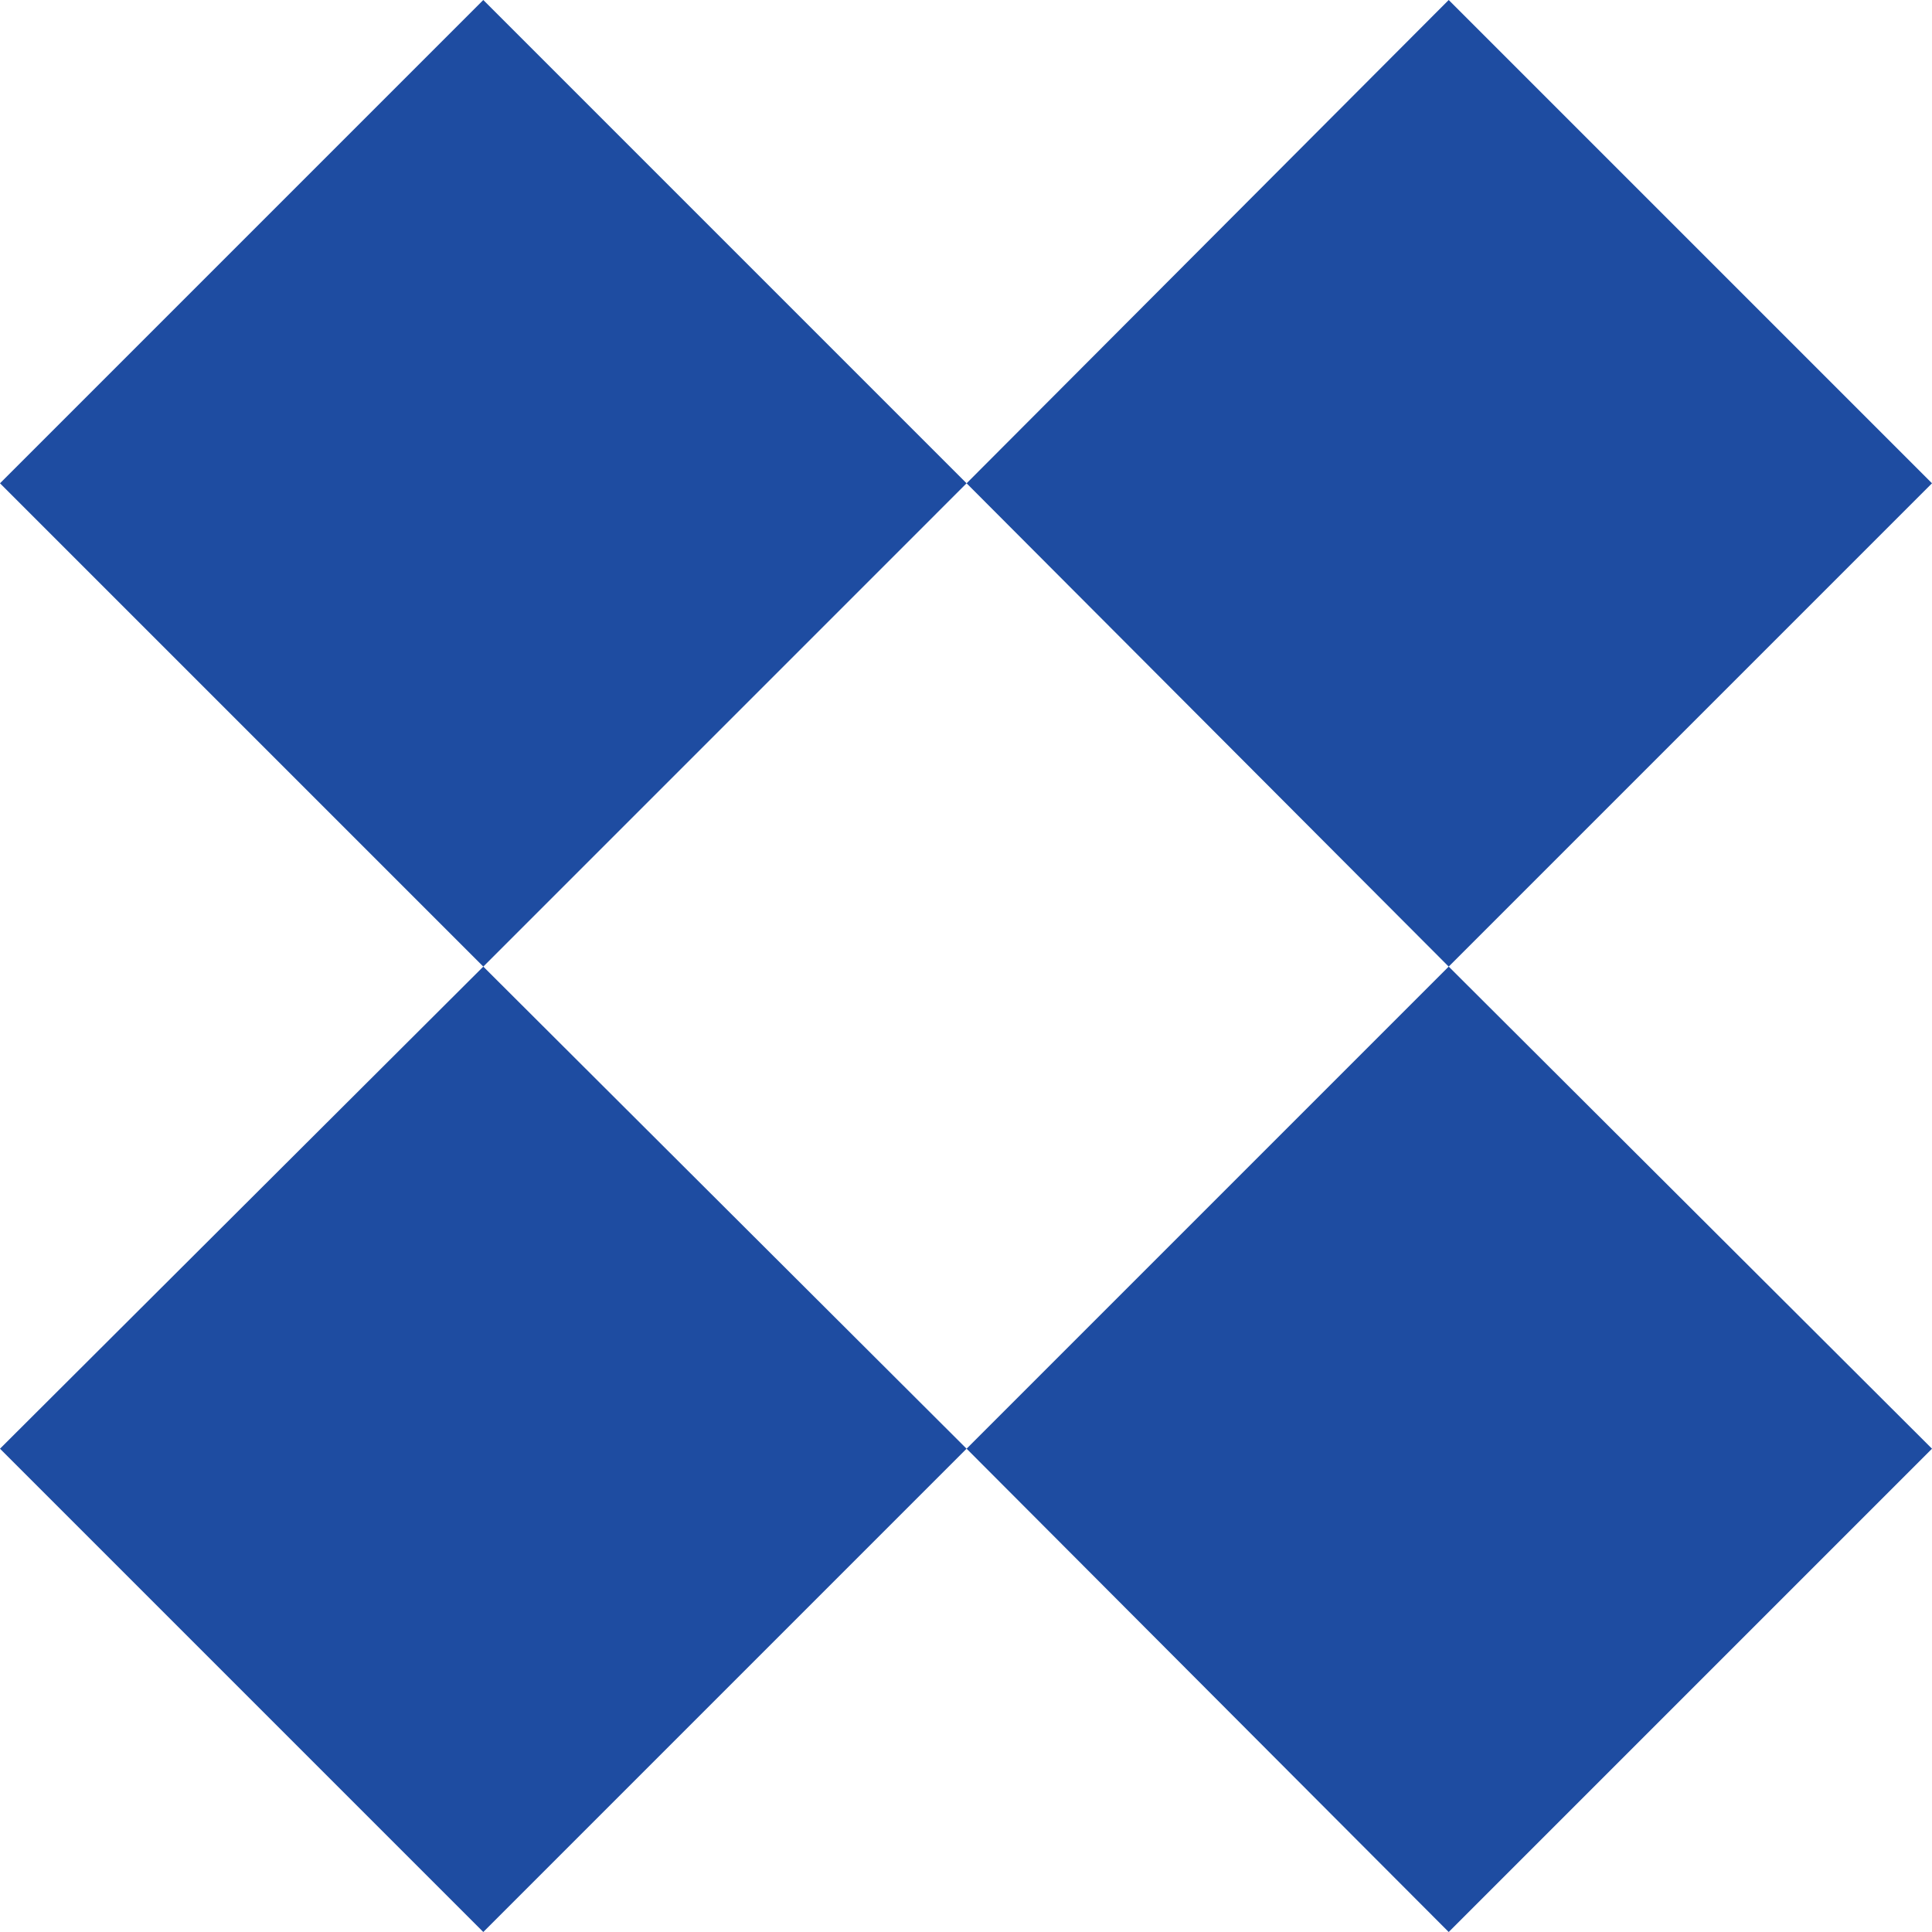 <?xml version="1.0" encoding="UTF-8"?> <svg xmlns="http://www.w3.org/2000/svg" width="64" height="64" viewBox="0 0 64 64" fill="none"><path d="M16.01 0L0 16.01L16.01 32.02L32.019 16.01L16.01 0Z" fill="#1E4CA1"></path><path d="M64 16.01L47.99 0L32.02 16.01L47.99 32.02L64 16.01Z" fill="#1E4CA1"></path><path d="M0 47.99L16.01 64L32.019 47.99L16.01 32.02L0 47.99Z" fill="#1E4CA1"></path><path d="M32.02 47.99L47.99 64L64 47.99L47.99 32.019L32.02 47.99Z" fill="#1E4CA1"></path></svg> 